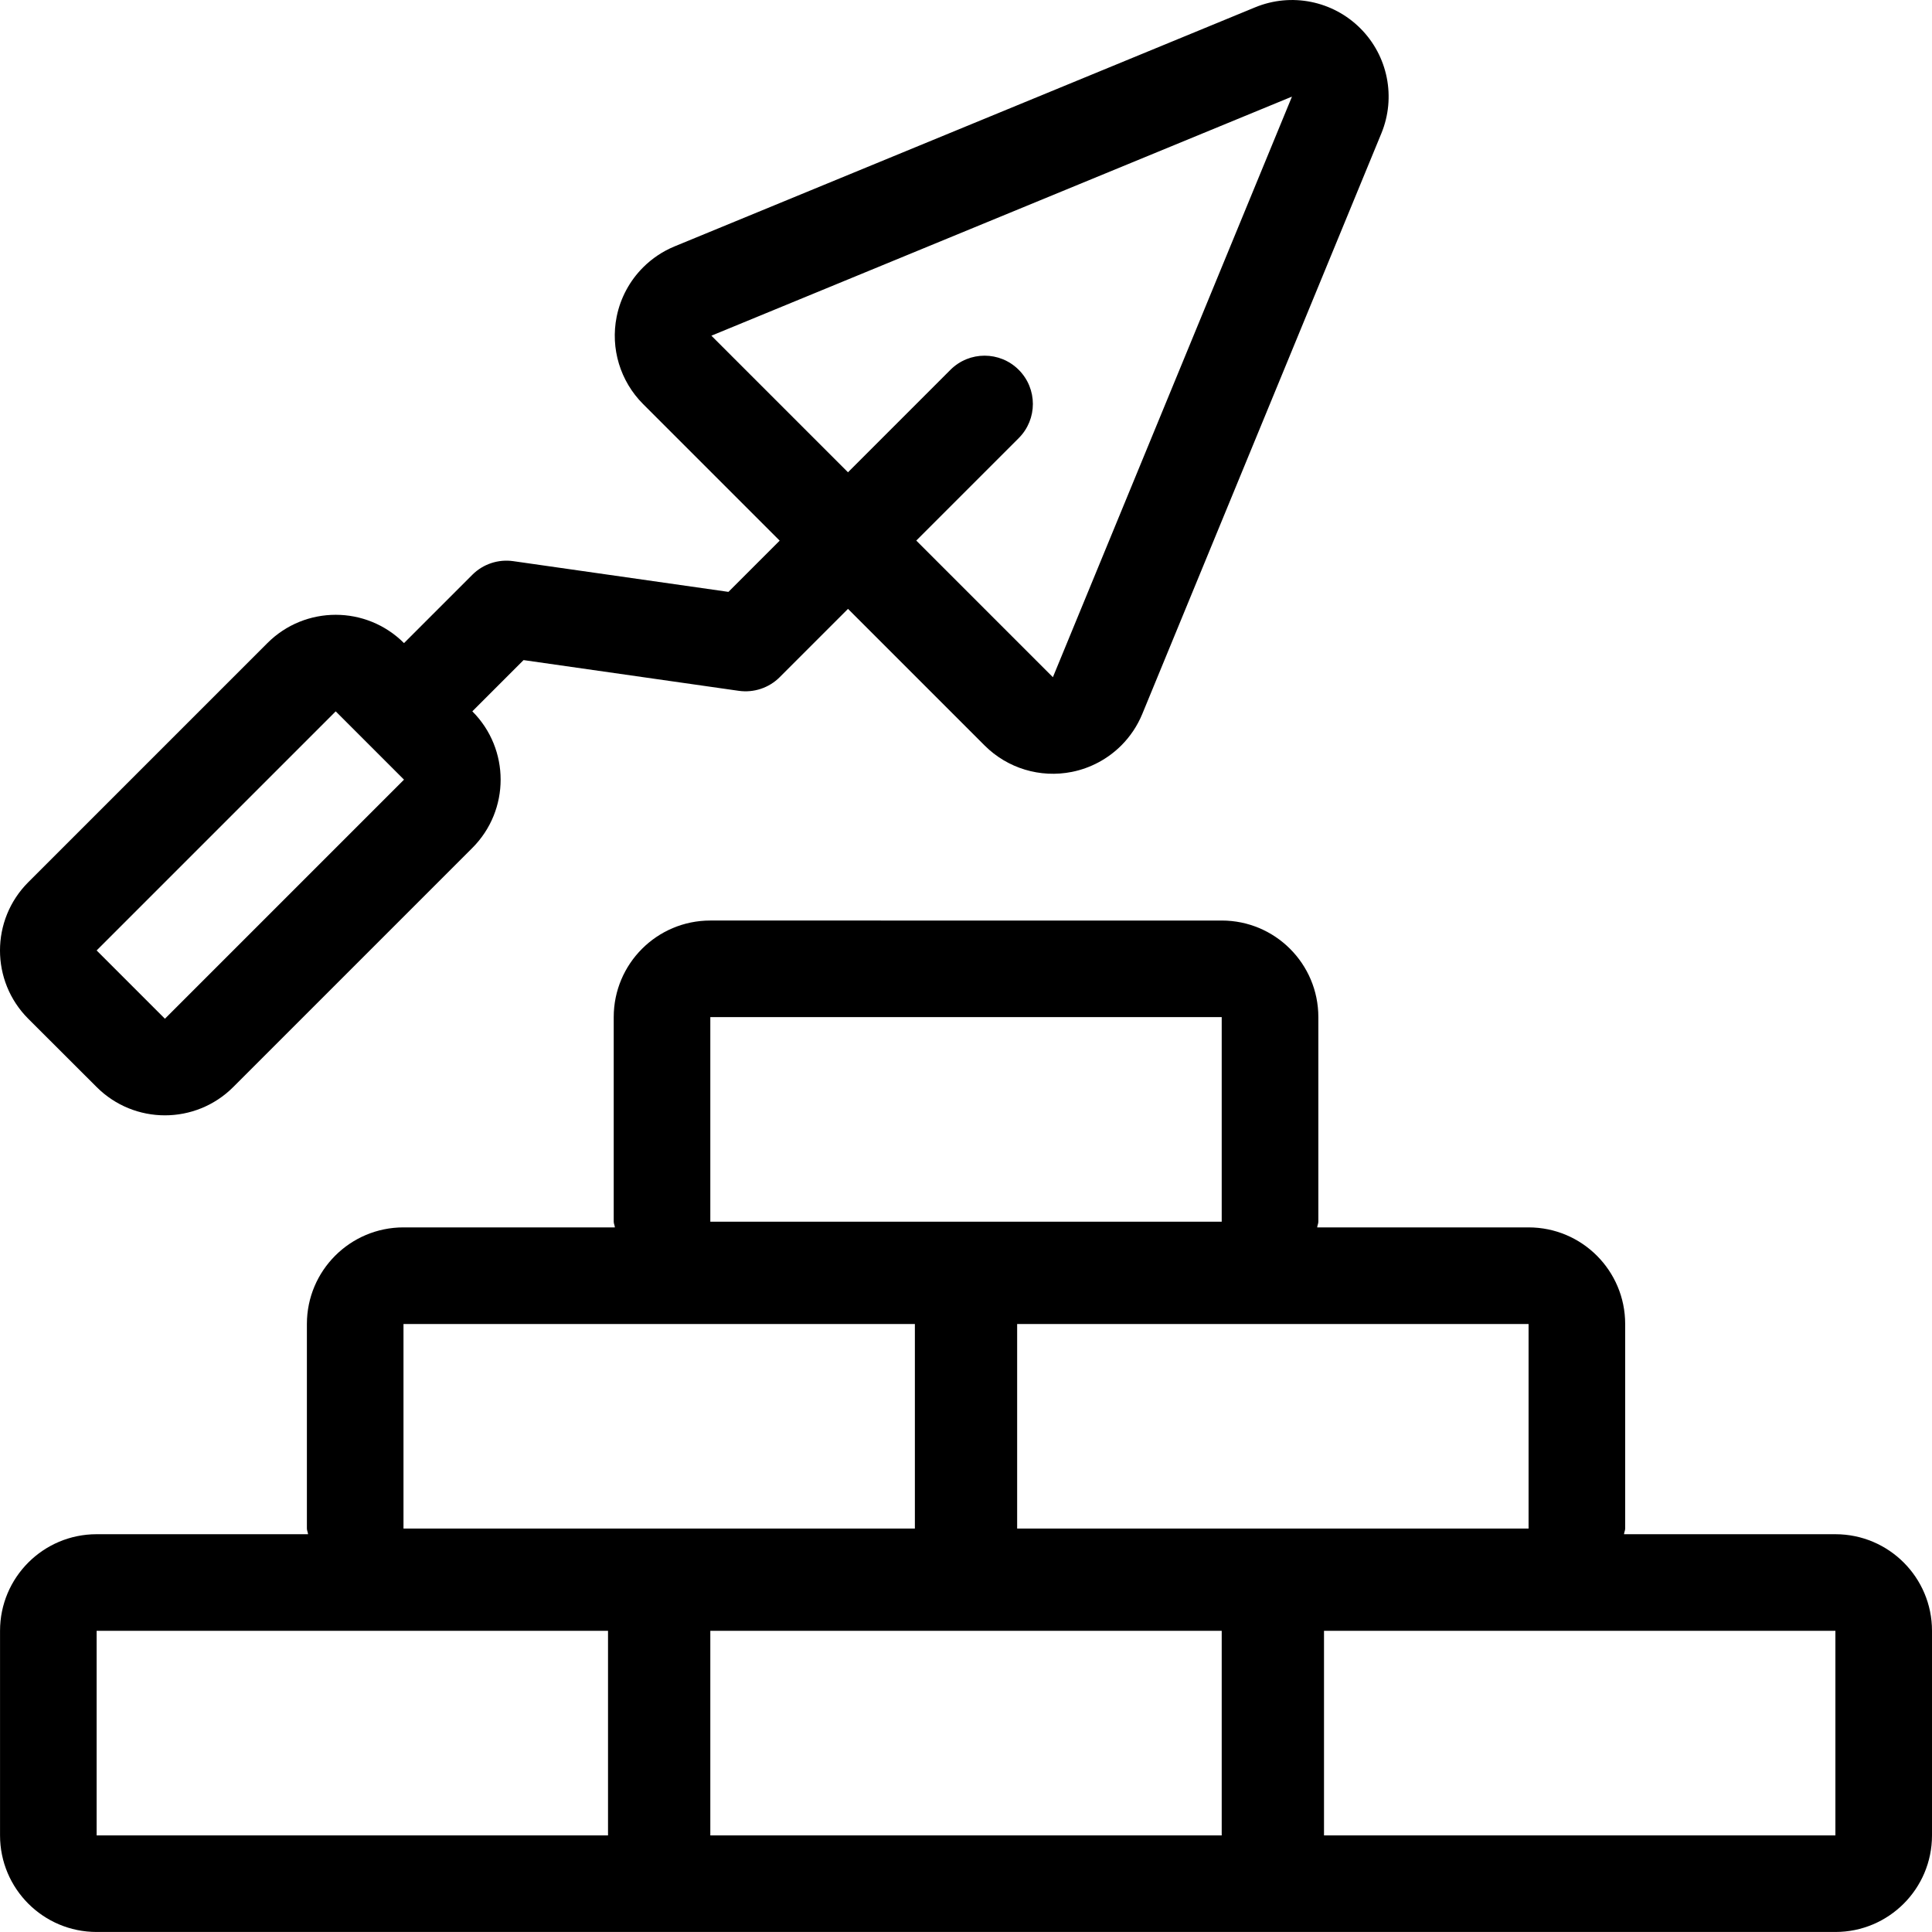 <svg xmlns="http://www.w3.org/2000/svg" xmlns:xlink="http://www.w3.org/1999/xlink" fill="#000000" height="800px" width="800px" id="Layer_1" viewBox="0 0 512.009 512.009" xml:space="preserve"><g>	<g>		<path d="M486.409,406.591h-56.021c0.034-0.529,0.307-0.973,0.307-1.502v-54.212c0-14.14-11.46-25.6-25.6-25.6h-56.021   c0.034-0.529,0.307-0.973,0.307-1.51v-54.212c0-14.14-11.46-25.6-25.6-25.6H188.245c-14.14,0-25.6,11.46-25.6,25.6v54.212   c0,0.538,0.273,0.981,0.307,1.51h-56.021c-14.14,0-25.6,11.46-25.6,25.6v54.212c0,0.538,0.273,0.981,0.307,1.502h-56.03   c-14.14,0-25.6,11.46-25.6,25.6v54.212c0,14.14,11.46,25.6,25.6,25.6h460.8c14.14,0,25.6-11.46,25.6-25.6v-54.212   C512.009,418.052,500.548,406.591,486.409,406.591z M405.094,350.877v54.212H269.559v-54.212H405.094z M188.245,269.555h135.526   v54.212H188.245V269.555z M106.931,350.877h135.526v54.212H106.931V350.877z M161.135,486.404H25.608v-54.212h135.526V486.404z    M323.772,486.404H188.245v-54.212h135.526V486.404z M486.409,486.404H350.882v-54.212h135.526V486.404z"></path>	</g></g><g>	<g>		<path d="M360.508,7.504c-7.313-7.305-18.296-9.506-27.853-5.572l-153.873,63.36c-3.174,1.306-5.999,3.217-8.354,5.572   c-3.524,3.524-5.999,8.055-7.006,13.082c-1.681,8.397,0.947,17.067,6.997,23.125l36.207,36.207l-13.577,13.577l-57.02-8.141   c-3.985-0.572-8.021,0.768-10.863,3.618l-18.099,18.099c-10.001-10.001-26.206-10.001-36.207,0l-63.36,63.36   c-10.001,10.001-10.001,26.206,0,36.207l18.108,18.082c10.001,10.001,26.206,10.001,36.207,0l63.36-63.36   c10.001-10.001,10.001-26.206,0-36.207l13.577-13.577l57.02,8.141c3.985,0.572,8.021-0.768,10.863-3.618l18.099-18.099   l36.207,36.207c6.05,6.05,14.729,8.678,23.125,6.997c5.026-1.007,9.557-3.482,13.082-6.997c2.355-2.355,4.267-5.18,5.572-8.354   l63.36-153.865C370.014,25.791,367.821,14.809,360.508,7.504z M43.708,269.981l-18.099-18.099l63.36-63.36l18.099,18.099   L43.708,269.981z M279.031,179.468l-36.207-36.207l27.153-27.153c5-5.001,5-13.099,0-18.099c-5.001-5-13.099-5-18.099,0   l-27.153,27.153l-36.198-36.198l153.865-63.36L279.031,179.468z"></path>	</g></g></svg>